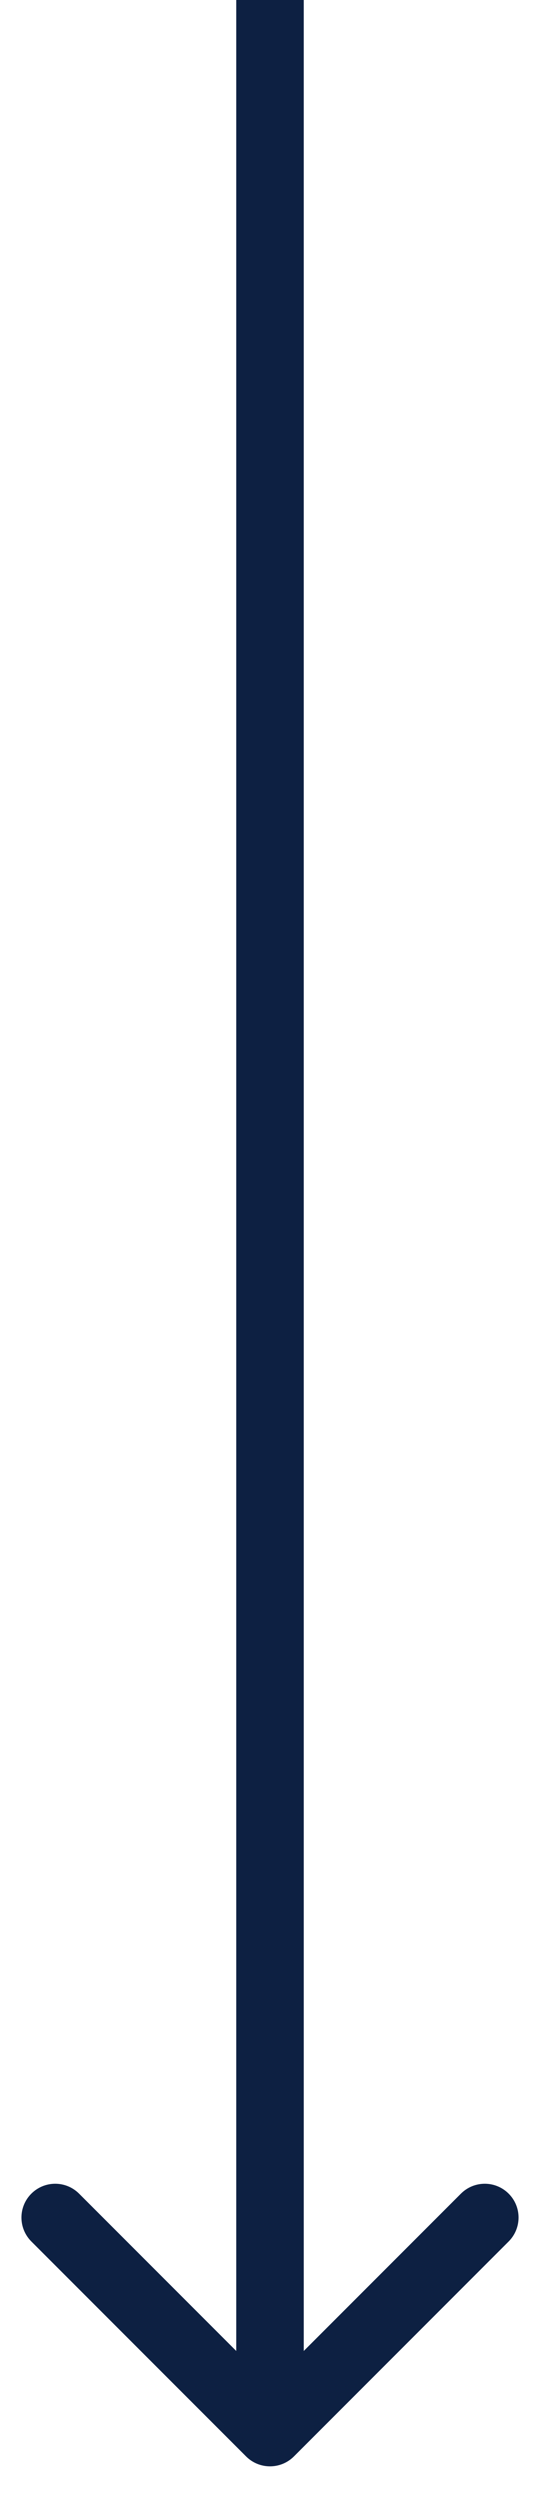 <svg width="8" height="37" viewBox="0 0 8 37" fill="none" xmlns="http://www.w3.org/2000/svg">
<path d="M3.646 36.354C3.842 36.549 4.158 36.549 4.354 36.354L7.536 33.172C7.731 32.976 7.731 32.66 7.536 32.465C7.34 32.269 7.024 32.269 6.828 32.465L4 35.293L1.172 32.465C0.976 32.269 0.66 32.269 0.464 32.465C0.269 32.66 0.269 32.976 0.464 33.172L3.646 36.354ZM3.5 -2.18557e-08L3.5 36L4.5 36L4.5 2.18557e-08L3.5 -2.18557e-08Z" fill="#0D2042"/>
</svg>
